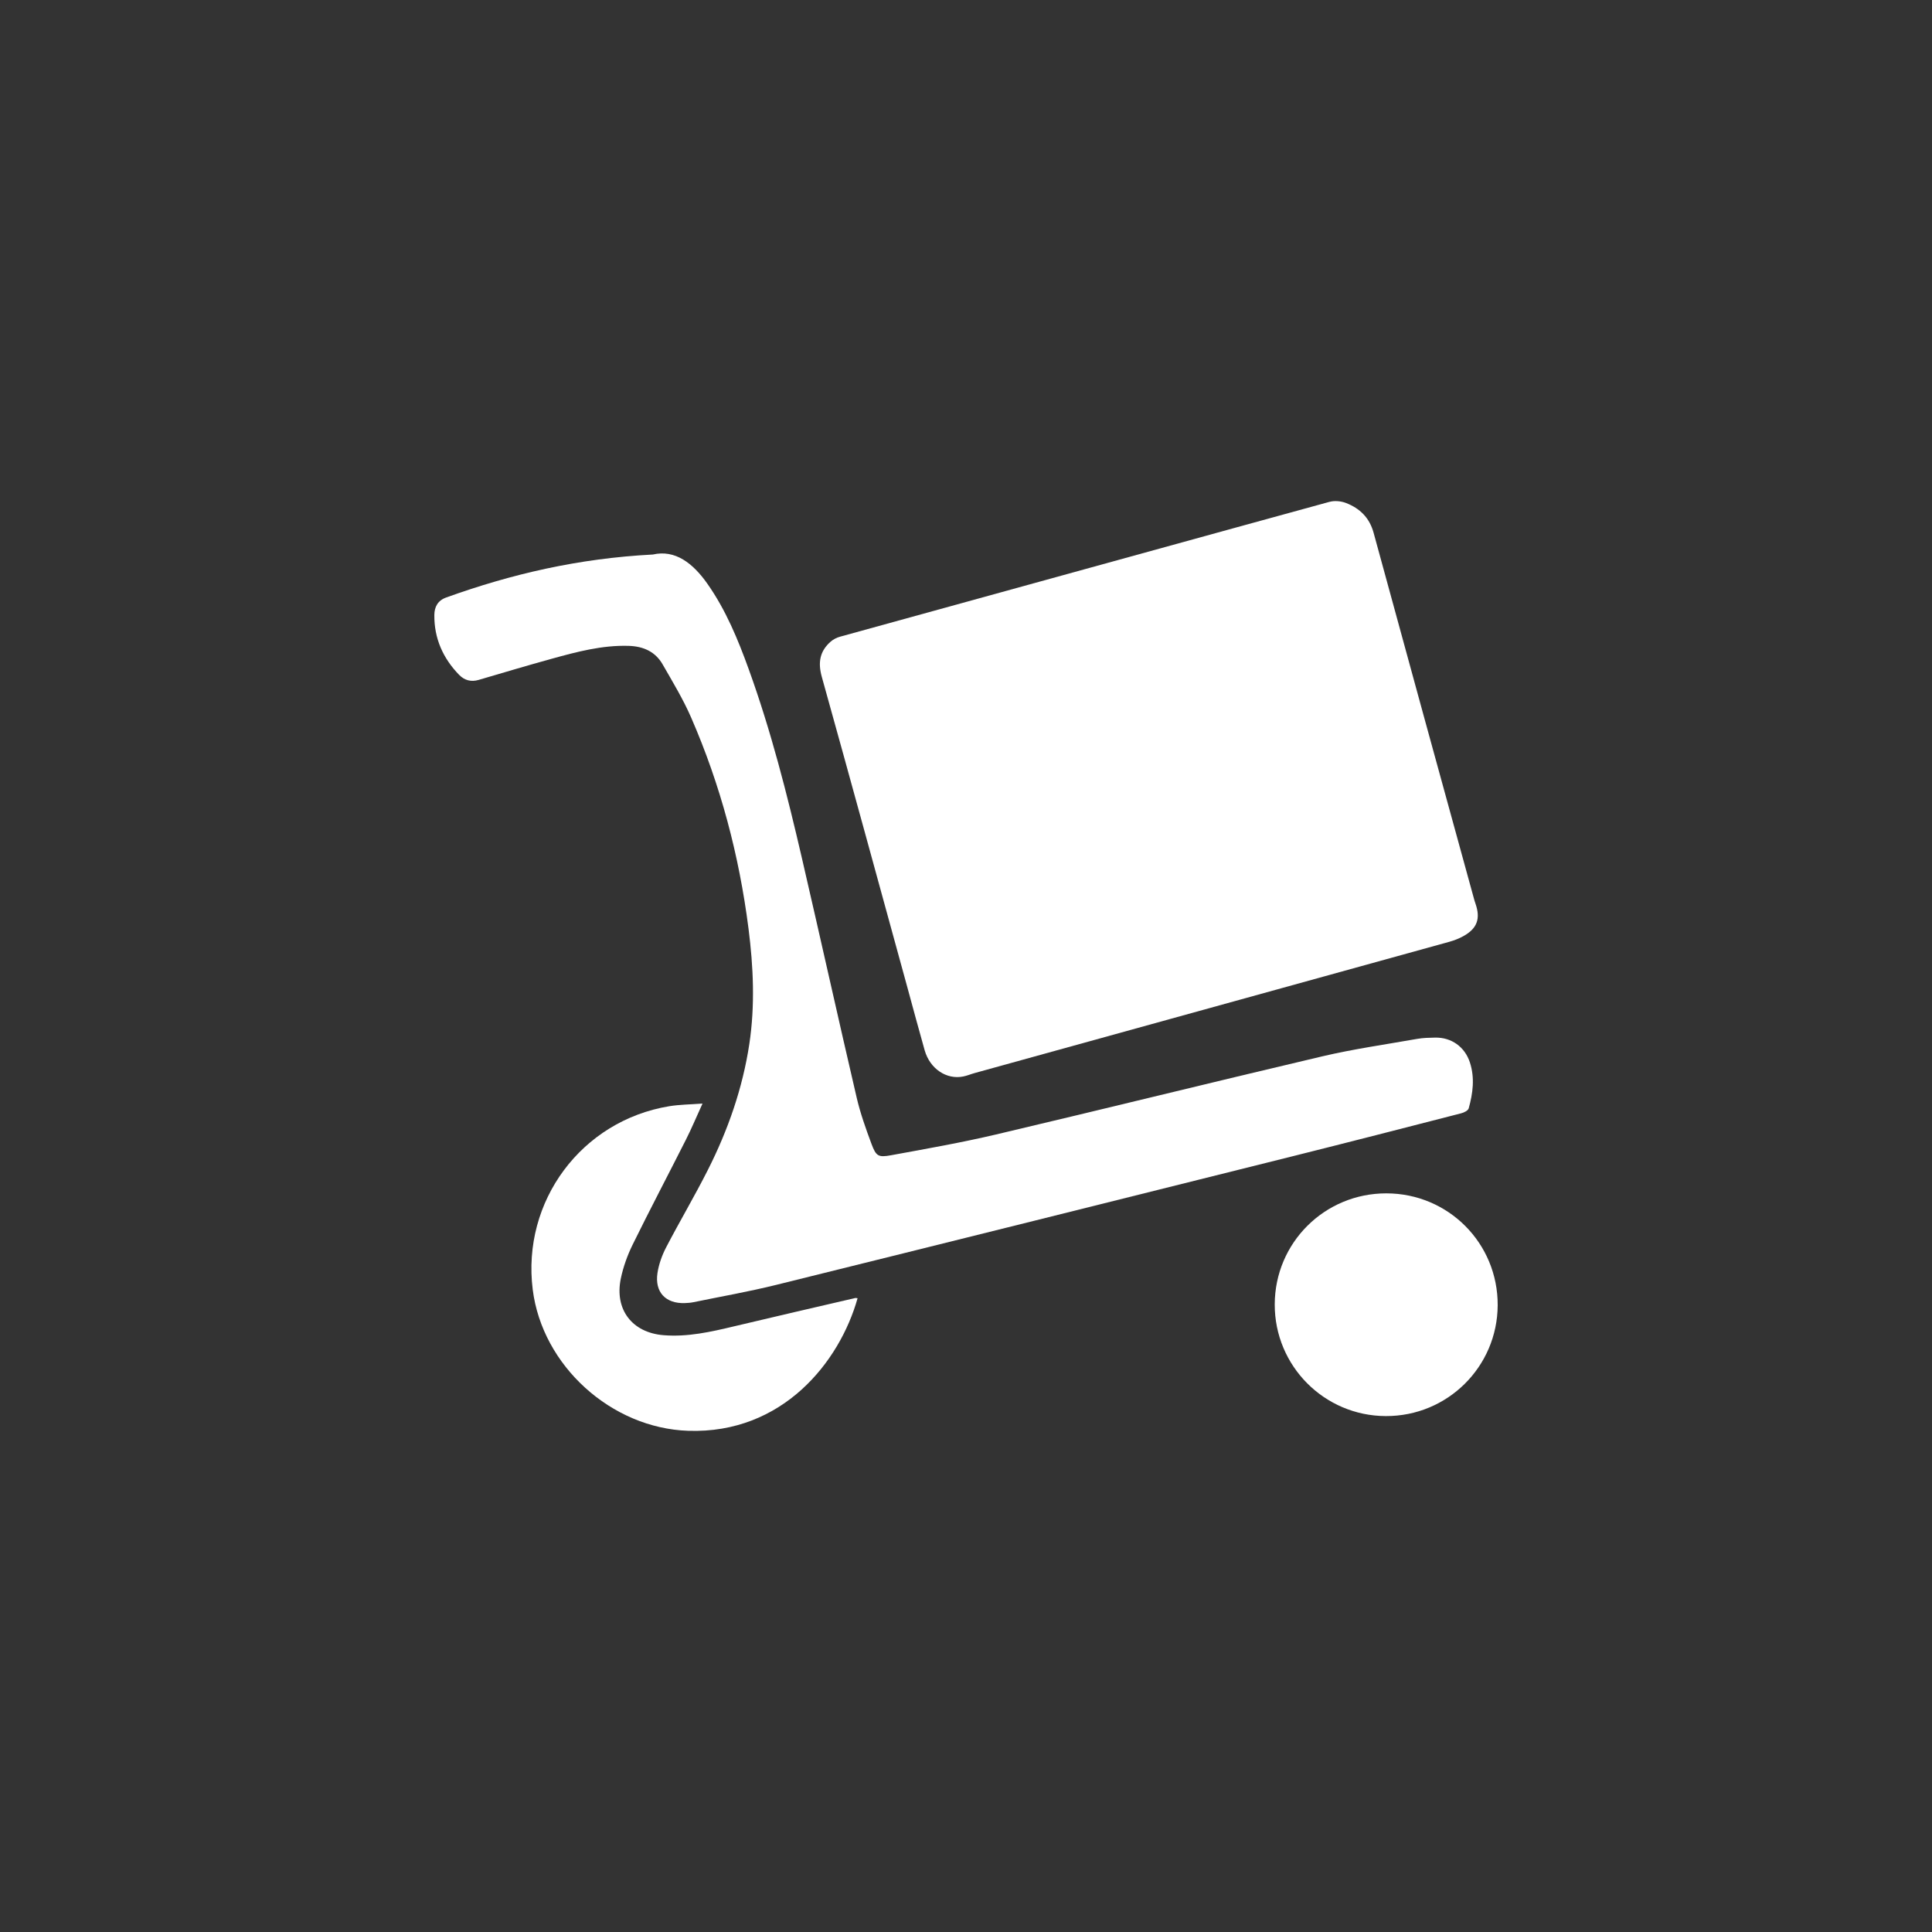 <svg xmlns="http://www.w3.org/2000/svg" viewBox="0 0 500 500"><rect x="0" y="0" width="500" height="500" fill="#333333" stroke="none"/><g fill="#fff"><path d="m344.12 129.87c1.29-.35 2.93-.19 4.19.29 3.59 1.38 6.11 3.8 7.18 7.73 8.59 31.52 17.27 63.01 25.92 94.51.14.5.28 1 .45 1.48 1.34 3.84.44 6.4-3.1 8.37-1.14.64-2.4 1.13-3.66 1.48-40.94 11.34-81.89 22.65-122.84 33.97-.99.27-1.96.69-2.96.89-4.34.89-8.63-1.99-9.99-6.75-1.52-5.36-2.96-10.74-4.43-16.11-7.38-26.85-14.7-53.71-22.19-80.53-1.04-3.72-.56-6.66 2.3-9.16.67-.58 1.55-1.03 2.4-1.26 18.37-5.06 108.85-30.04 126.74-34.92z"></path><path d="m168.96 143.51c5.76-1.33 10.38 2.24 14.13 7.59 4.77 6.79 7.89 14.38 10.69 22.12 5.77 15.96 9.94 32.38 13.76 48.89 4.78 20.64 9.36 41.33 14.17 61.97.95 4.07 2.37 8.04 3.83 11.96 1.19 3.18 1.75 3.54 5.05 2.94 9.09-1.66 18.2-3.27 27.19-5.38 28.17-6.64 56.26-13.6 84.43-20.22 8.09-1.9 16.36-3.07 24.56-4.52 1.52-.27 3.09-.3 4.64-.33 4.23-.08 7.68 2.39 9 6.43 1.3 3.99.78 7.97-.31 11.88-.16.57-1.21 1.1-1.94 1.28-14.46 3.72-28.92 7.44-43.4 11.06-44.62 11.15-89.25 22.3-133.9 33.35-7.07 1.75-14.27 3.01-21.41 4.48-.73.15-1.48.2-2.22.23-4.96.17-7.83-2.83-7.07-7.81.35-2.28 1.18-4.58 2.25-6.64 3.5-6.72 7.37-13.25 10.79-20.02 5.21-10.31 9-21.15 10.73-32.6 1.5-9.96 1.05-19.95-.22-29.9-2.41-18.85-7.23-37.08-14.82-54.52-2.07-4.77-4.8-9.27-7.39-13.79-1.9-3.32-4.99-4.69-8.79-4.81-6.89-.21-13.44 1.55-19.97 3.35-6.31 1.74-12.58 3.62-18.86 5.46-1.97.58-3.68.11-5.06-1.31-4.18-4.3-6.47-9.45-6.41-15.49.02-2.06.86-3.73 3.05-4.52 16.9-6.08 34.23-10.13 53.51-11.13z"></path><path d="m221.94 335.98c-4.65 16.53-19.42 35.13-43.82 34.31-19.91-.66-37.78-16.83-40.25-36.55-2.87-22.86 12.62-43.71 35.33-47.45 2.68-.44 5.44-.45 8.61-.69-1.57 3.43-2.82 6.44-4.29 9.34-4.58 9.08-9.32 18.07-13.8 27.19-1.35 2.75-2.42 5.74-3.05 8.74-1.68 8.04 2.93 14.03 11.08 14.68 6.22.5 12.21-.86 18.21-2.29 10.44-2.49 20.9-4.9 31.36-7.33.15-.04.32.03.62.05z"></path><path d="m329.9 337.58c.04-15.95 12.9-28.75 28.88-28.74 16.05.01 28.89 12.92 28.82 28.96-.08 15.93-13.01 28.74-28.96 28.68-15.92-.05-28.78-12.98-28.74-28.91z"></path></g></svg>